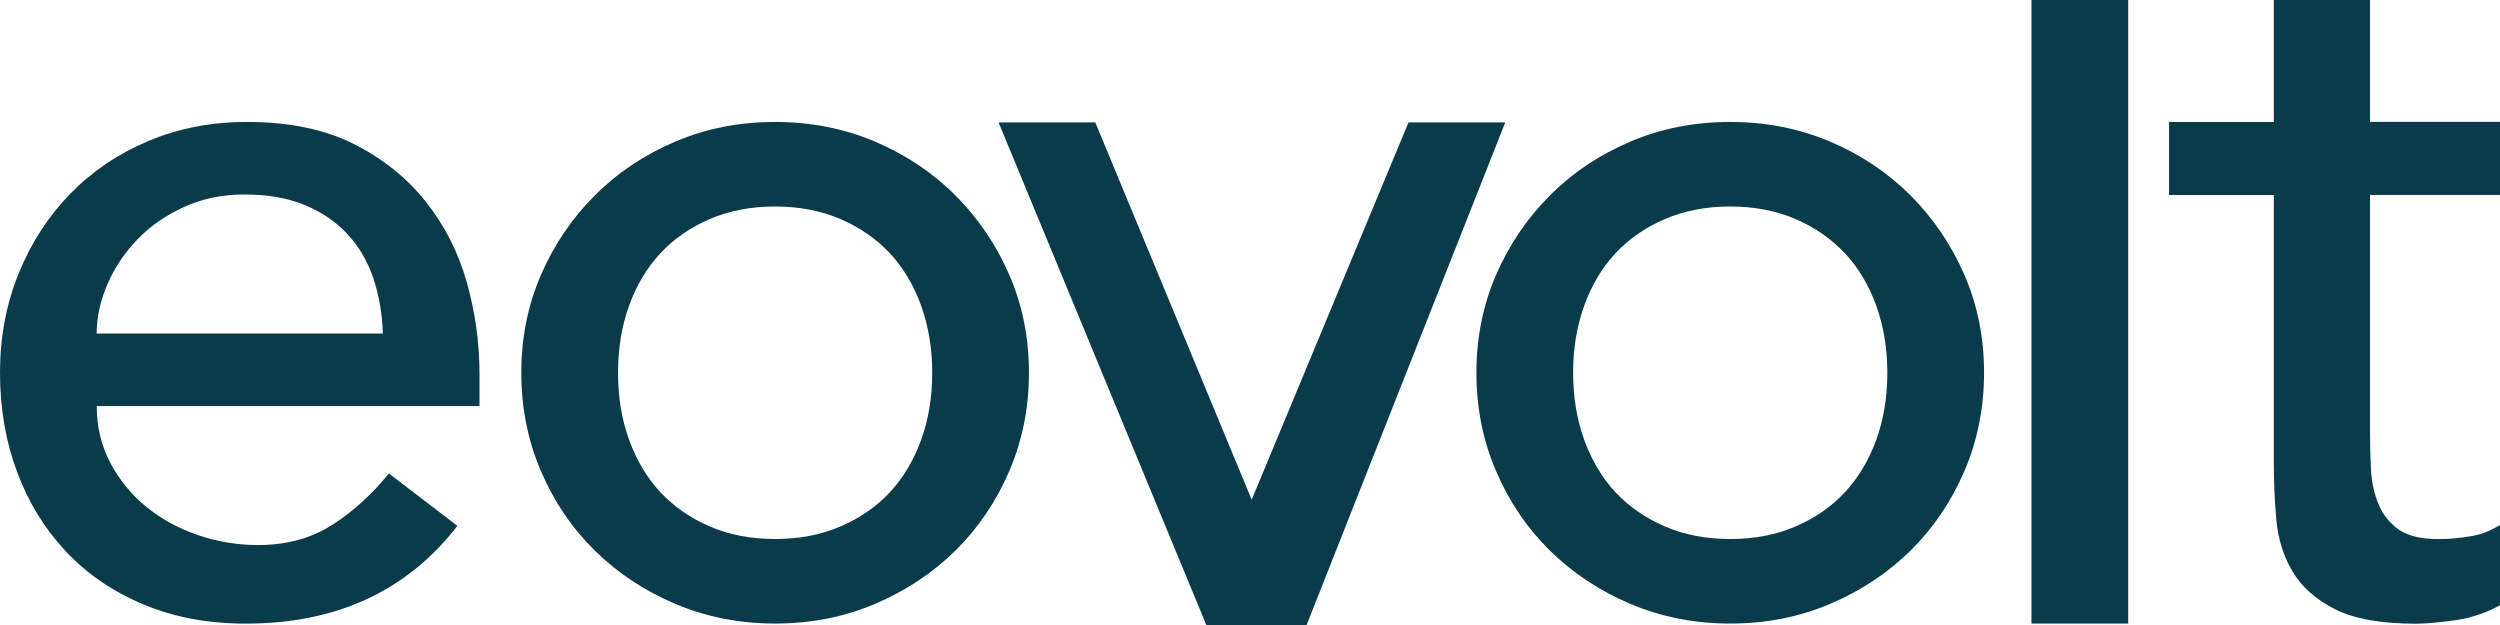 <?xml version="1.0" encoding="UTF-8"?>
<svg id="Ebene_1" data-name="Ebene 1" xmlns="http://www.w3.org/2000/svg" viewBox="0 0 289.47 72.42">
  <defs>
    <style>
      .cls-1 {
        fill: #0a3b4a;
      }
    </style>
  </defs>
  <path class="cls-1" d="M44.33,38.61c-.08-2.33-.45-4.47-1.11-6.42-.66-1.94-1.65-3.64-2.98-5.07-1.32-1.44-2.98-2.57-4.96-3.38-1.98-.82-4.3-1.22-6.94-1.22s-4.92.48-7.06,1.46c-2.14.98-3.95,2.24-5.42,3.79-1.48,1.56-2.63,3.29-3.44,5.19-.82,1.91-1.23,3.79-1.23,5.66h33.13ZM11.2,47.01c0,2.41.53,4.61,1.58,6.59,1.05,1.98,2.43,3.67,4.14,5.07,1.71,1.4,3.69,2.49,5.95,3.27s4.59,1.17,7,1.17c3.26,0,6.1-.76,8.51-2.28,2.41-1.52,4.63-3.52,6.65-6.01l7.93,6.07c-5.83,7.54-14,11.32-24.5,11.32-4.36,0-8.3-.74-11.84-2.22-3.54-1.48-6.53-3.52-8.98-6.13-2.45-2.6-4.34-5.67-5.66-9.21-1.32-3.54-1.98-7.37-1.98-11.49s.72-7.95,2.16-11.49c1.44-3.54,3.42-6.61,5.95-9.21,2.53-2.6,5.54-4.64,9.04-6.12,3.5-1.48,7.31-2.22,11.43-2.22,4.9,0,9.04.86,12.42,2.57,3.38,1.71,6.16,3.95,8.34,6.71,2.18,2.76,3.75,5.87,4.72,9.33.97,3.46,1.46,6.98,1.46,10.56v3.73H11.2Z"/>
  <path class="cls-1" d="M71.56,43.16c0,2.8.42,5.39,1.28,7.76.86,2.37,2.06,4.39,3.61,6.06,1.56,1.67,3.46,2.99,5.72,3.97,2.25.98,4.78,1.46,7.58,1.46s5.33-.48,7.58-1.46c2.25-.97,4.16-2.29,5.72-3.97,1.55-1.67,2.76-3.69,3.61-6.06.86-2.37,1.28-4.96,1.28-7.76s-.43-5.38-1.28-7.76c-.86-2.37-2.06-4.39-3.61-6.06-1.56-1.67-3.46-2.99-5.72-3.97-2.25-.97-4.78-1.46-7.58-1.46s-5.33.49-7.58,1.46c-2.25.97-4.16,2.29-5.72,3.97-1.55,1.67-2.76,3.69-3.61,6.06-.86,2.38-1.28,4.96-1.28,7.76M60.36,43.16c0-4.04.76-7.82,2.27-11.32,1.52-3.5,3.6-6.57,6.24-9.21,2.64-2.65,5.75-4.72,9.33-6.24,3.58-1.52,7.43-2.27,11.55-2.27s7.97.76,11.55,2.27c3.58,1.52,6.69,3.6,9.33,6.24,2.64,2.65,4.73,5.72,6.24,9.21,1.52,3.5,2.27,7.27,2.27,11.32s-.76,7.84-2.27,11.37c-1.52,3.54-3.6,6.61-6.24,9.22-2.65,2.61-5.76,4.66-9.33,6.18-3.58,1.52-7.43,2.27-11.55,2.27s-7.97-.76-11.55-2.27c-3.58-1.52-6.69-3.58-9.33-6.18-2.65-2.6-4.73-5.68-6.24-9.22-1.52-3.53-2.27-7.33-2.27-11.37"/>
  <polygon class="cls-1" points="115.62 14.17 126.82 14.17 144.93 57.86 163.09 14.17 174.29 14.17 151.27 72.42 139.69 72.4 115.62 14.17"/>
  <path class="cls-1" d="M182.15,43.16c0,2.8.42,5.39,1.28,7.76.86,2.37,2.06,4.39,3.61,6.06,1.56,1.67,3.46,2.99,5.72,3.97,2.25.98,4.78,1.46,7.58,1.46s5.33-.48,7.58-1.46c2.25-.97,4.16-2.29,5.71-3.97,1.55-1.67,2.76-3.69,3.62-6.06.86-2.37,1.28-4.96,1.28-7.76s-.43-5.38-1.28-7.76c-.86-2.37-2.06-4.39-3.62-6.06s-3.46-2.99-5.71-3.97c-2.25-.97-4.78-1.46-7.58-1.46s-5.33.49-7.58,1.46c-2.25.97-4.16,2.29-5.72,3.97-1.55,1.67-2.76,3.69-3.61,6.06-.86,2.38-1.28,4.96-1.28,7.76M170.95,43.16c0-4.04.76-7.82,2.27-11.32,1.52-3.5,3.6-6.57,6.24-9.21,2.64-2.65,5.75-4.72,9.33-6.24,3.58-1.52,7.43-2.27,11.55-2.27s7.97.76,11.55,2.27c3.58,1.52,6.69,3.6,9.33,6.24,2.64,2.65,4.72,5.72,6.24,9.21,1.52,3.5,2.27,7.27,2.27,11.32s-.76,7.84-2.27,11.37c-1.52,3.54-3.6,6.61-6.24,9.22-2.65,2.61-5.76,4.66-9.33,6.18-3.58,1.52-7.43,2.27-11.55,2.27s-7.97-.76-11.55-2.27c-3.58-1.52-6.69-3.58-9.33-6.18-2.65-2.6-4.73-5.68-6.24-9.22-1.52-3.53-2.27-7.33-2.27-11.37"/>
  <rect class="cls-1" x="235.22" width="11.2" height="72.2"/>
  <path class="cls-1" d="M289.47,22.57h-15.05v27.13c0,1.56.03,3.09.11,4.61s.37,2.88.88,4.08c.5,1.2,1.28,2.18,2.33,2.92,1.05.74,2.59,1.11,4.61,1.11,1.25,0,2.53-.12,3.85-.35,1.32-.23,2.18-.65,3.27-1.27v9.28c-1.25.7-3.15,1.46-5.13,1.73-1.98.27-3.52.41-4.61.41-4.04,0-7.17-.57-9.39-1.69-2.21-1.13-3.85-2.59-4.9-4.37-1.05-1.79-1.68-3.79-1.87-6.01-.2-2.22-.29-4.45-.29-6.71v-30.86h-12.13v-8.45h12.13V0h11.14v14.11h15.05v8.45Z"/>
</svg>